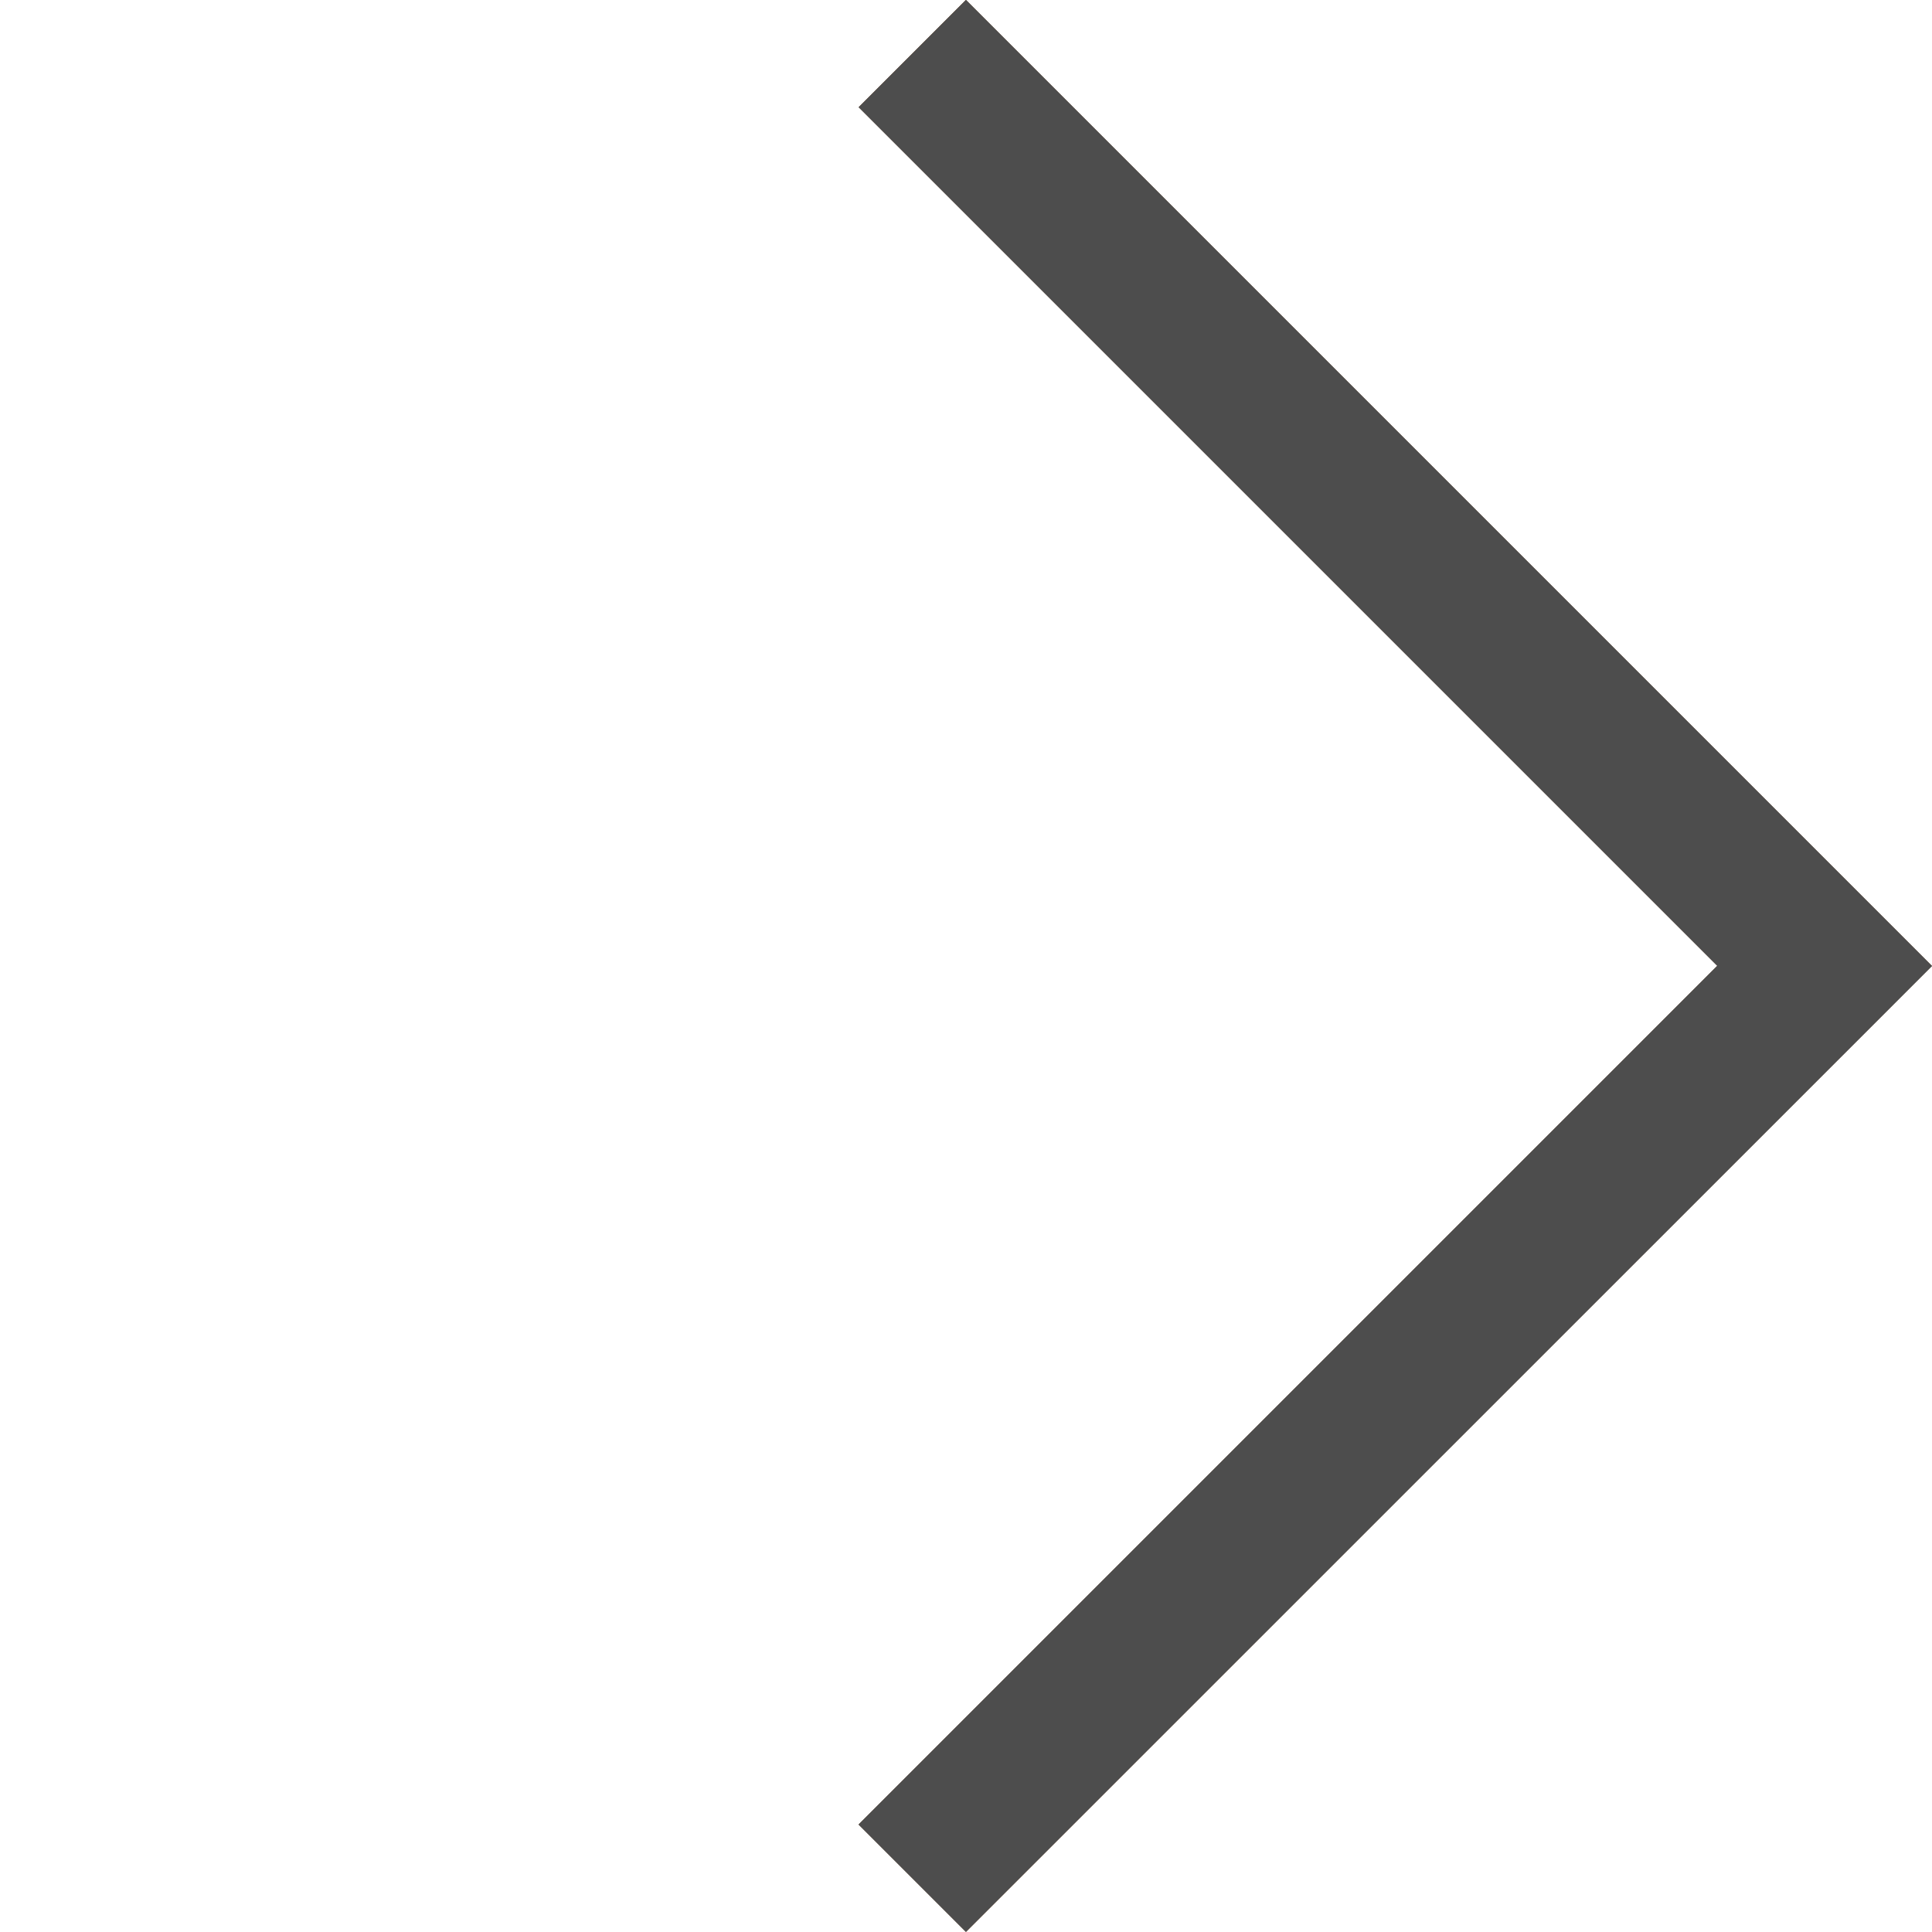 <svg xmlns="http://www.w3.org/2000/svg" width="22.372" height="22.372" viewBox="0 0 22.372 22.372">
  <g id="合体_4" data-name="合体 4" transform="translate(11.185 -0.001) rotate(45)" fill="#573116">
    <path d="M14.061,15.819V1.757H0V0h15.82V1.757h0V15.819Z" stroke="none"/>
    <path d="M 15.819 15.819 L 14.061 15.819 L 14.061 1.757 L 0.001 1.757 L 0.001 -1.24053951822134e-06 L 15.821 -1.24053951822134e-06 L 15.819 15.819 Z" stroke="none" fill="#4d4d4d"/>
  </g>
</svg>
